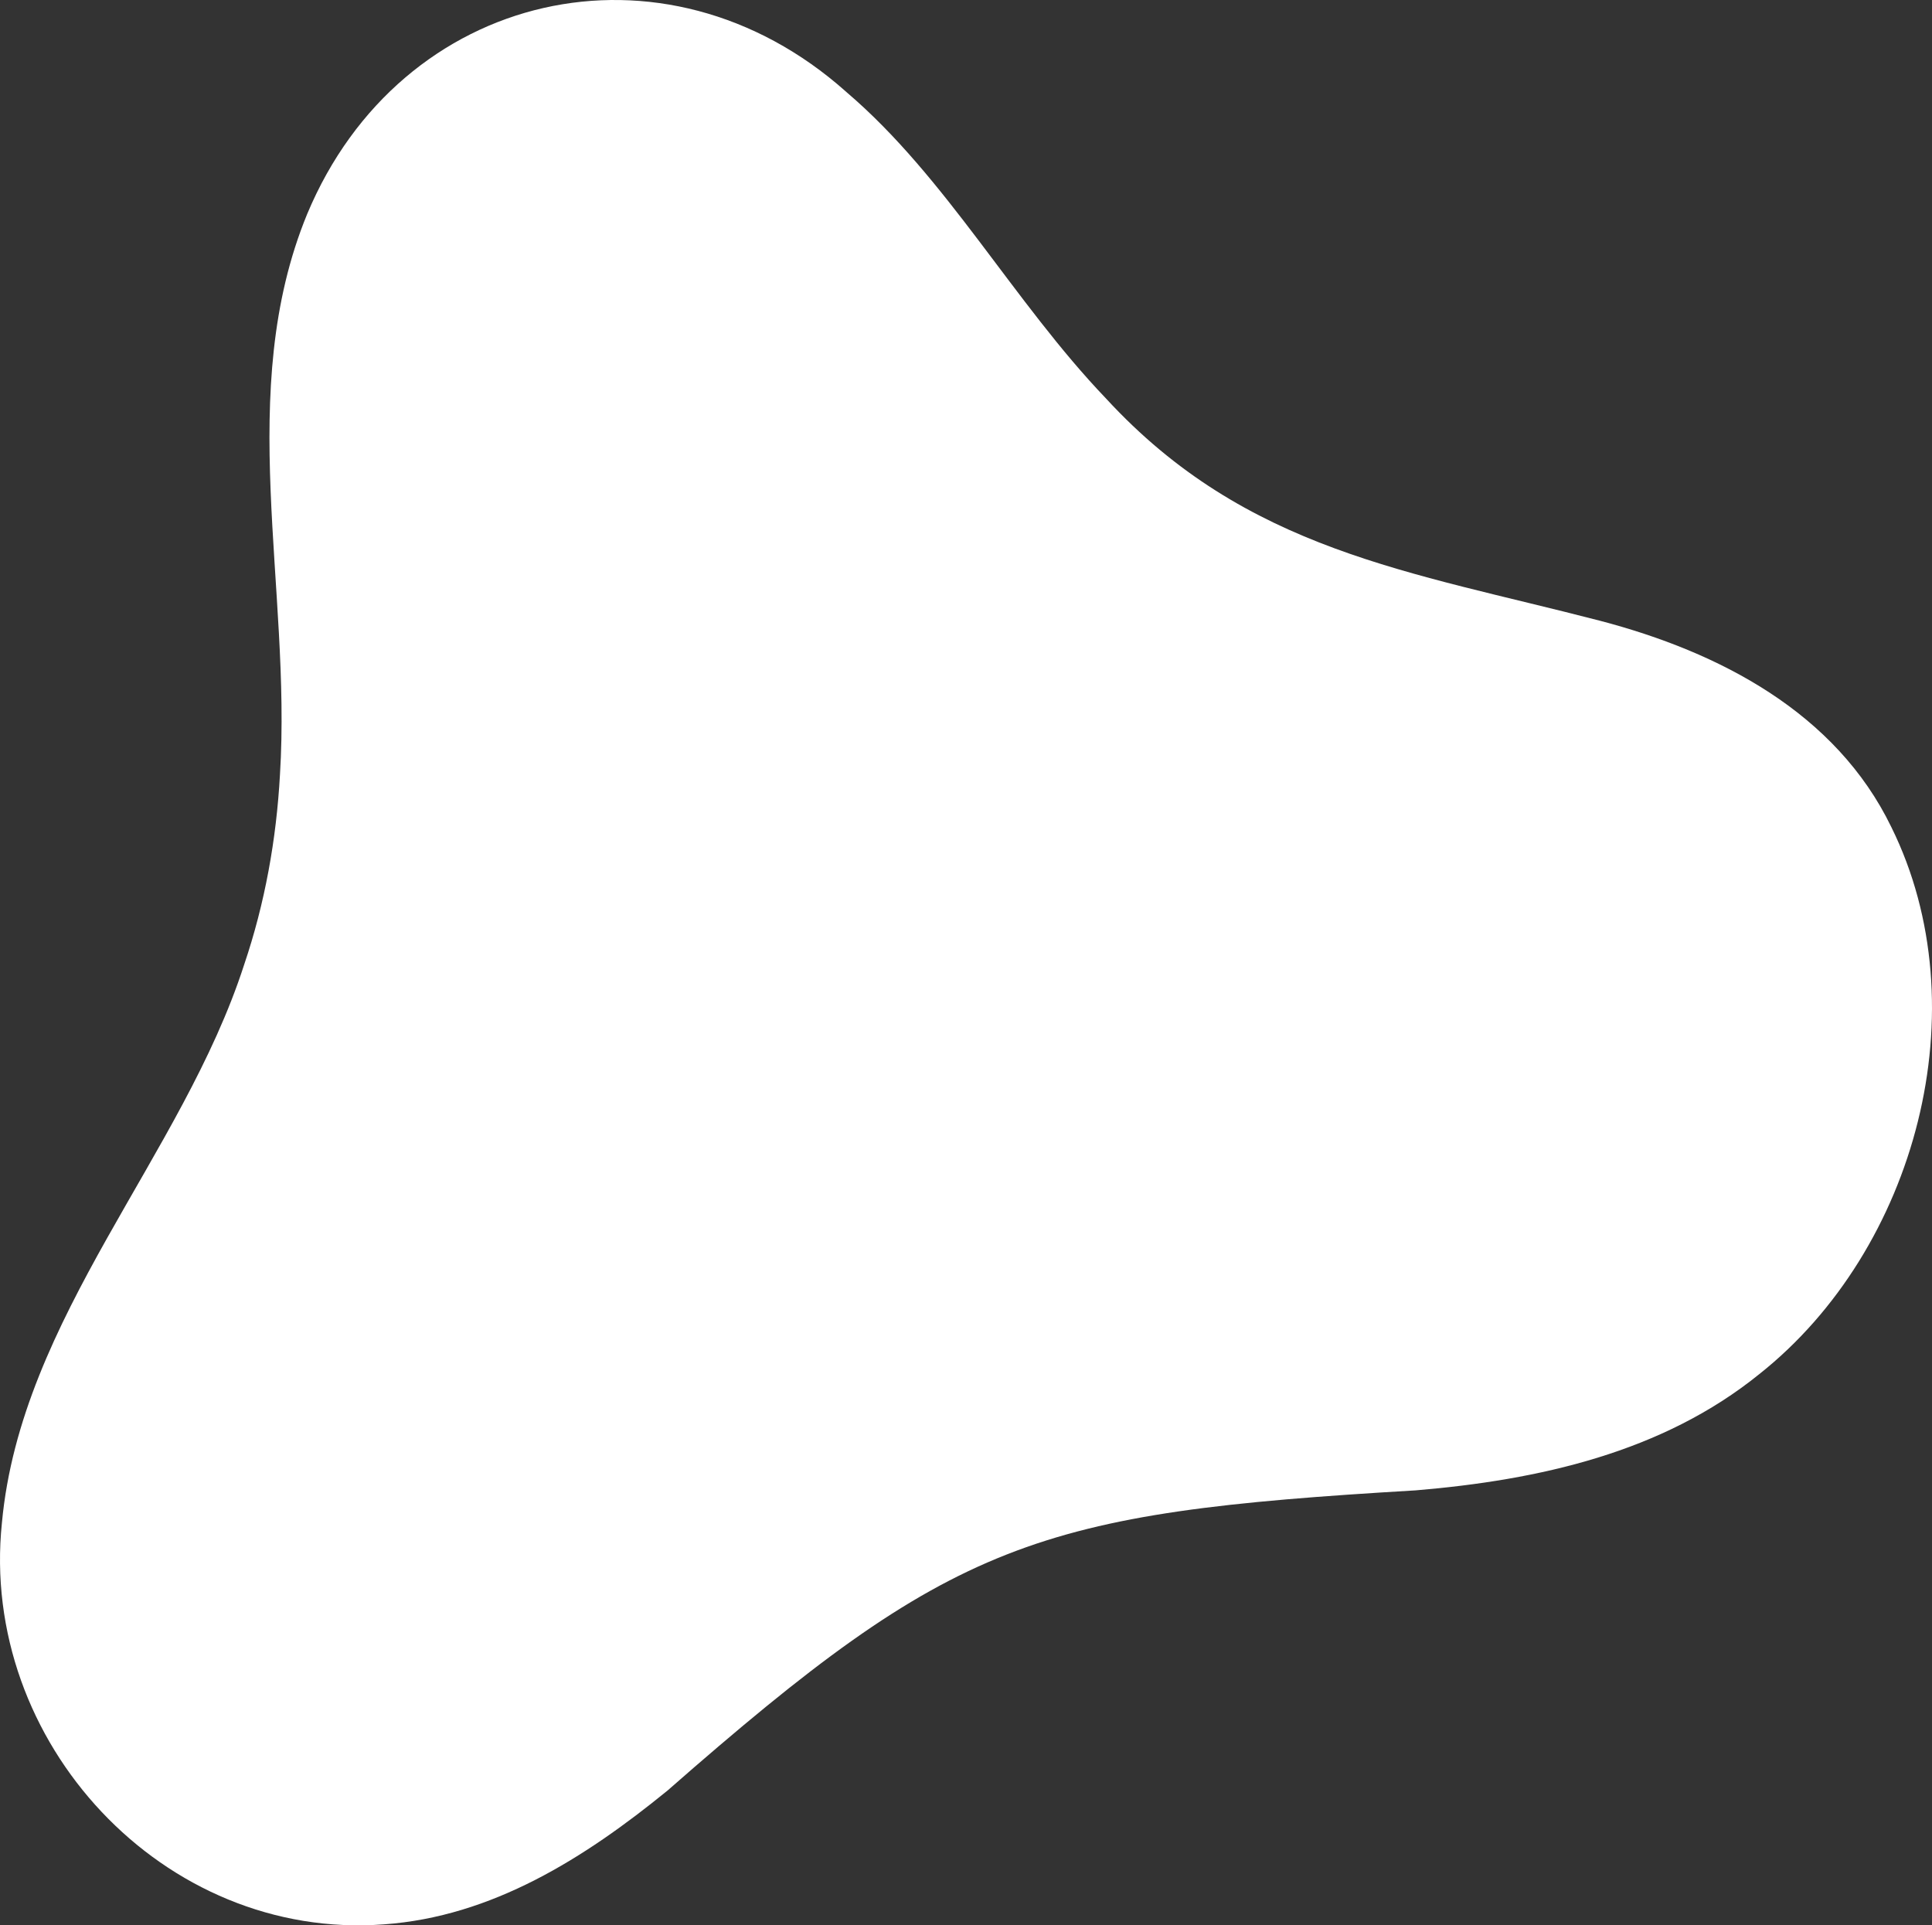<svg width="875" height="872" viewBox="0 0 875 872" fill="none" xmlns="http://www.w3.org/2000/svg">
<rect x="0" y="0" width="875" height="872" fill="#333333" stroke="none"/>
<path d="M383.39 41.738C428.595 80.239 459.072 136.806 500.949 180.522C564.462 249.509 638.732 258.831 724.627 281.142C778.818 295.344 831.486 322.741 856.584 374.604C897.029 456.372 868.093 565.835 796.791 622.34C752.919 657.848 696.968 670.323 641.23 674.994C469.029 685.183 432.303 696.947 302.325 810.951C264.608 841.712 222.769 868.053 173.928 871.558C74.003 879.102 -9.474 788.844 0.869 689.707C9.446 596.556 82.648 523.445 110.588 436.873C119.985 409.112 125.178 380.162 126.794 350.865C132.071 265.929 106.126 177.25 139.089 97.012C181.506 -4.674 300.794 -31.844 383.134 41.501L383.417 41.742L383.39 41.738Z" fill="white"/>
</svg>

